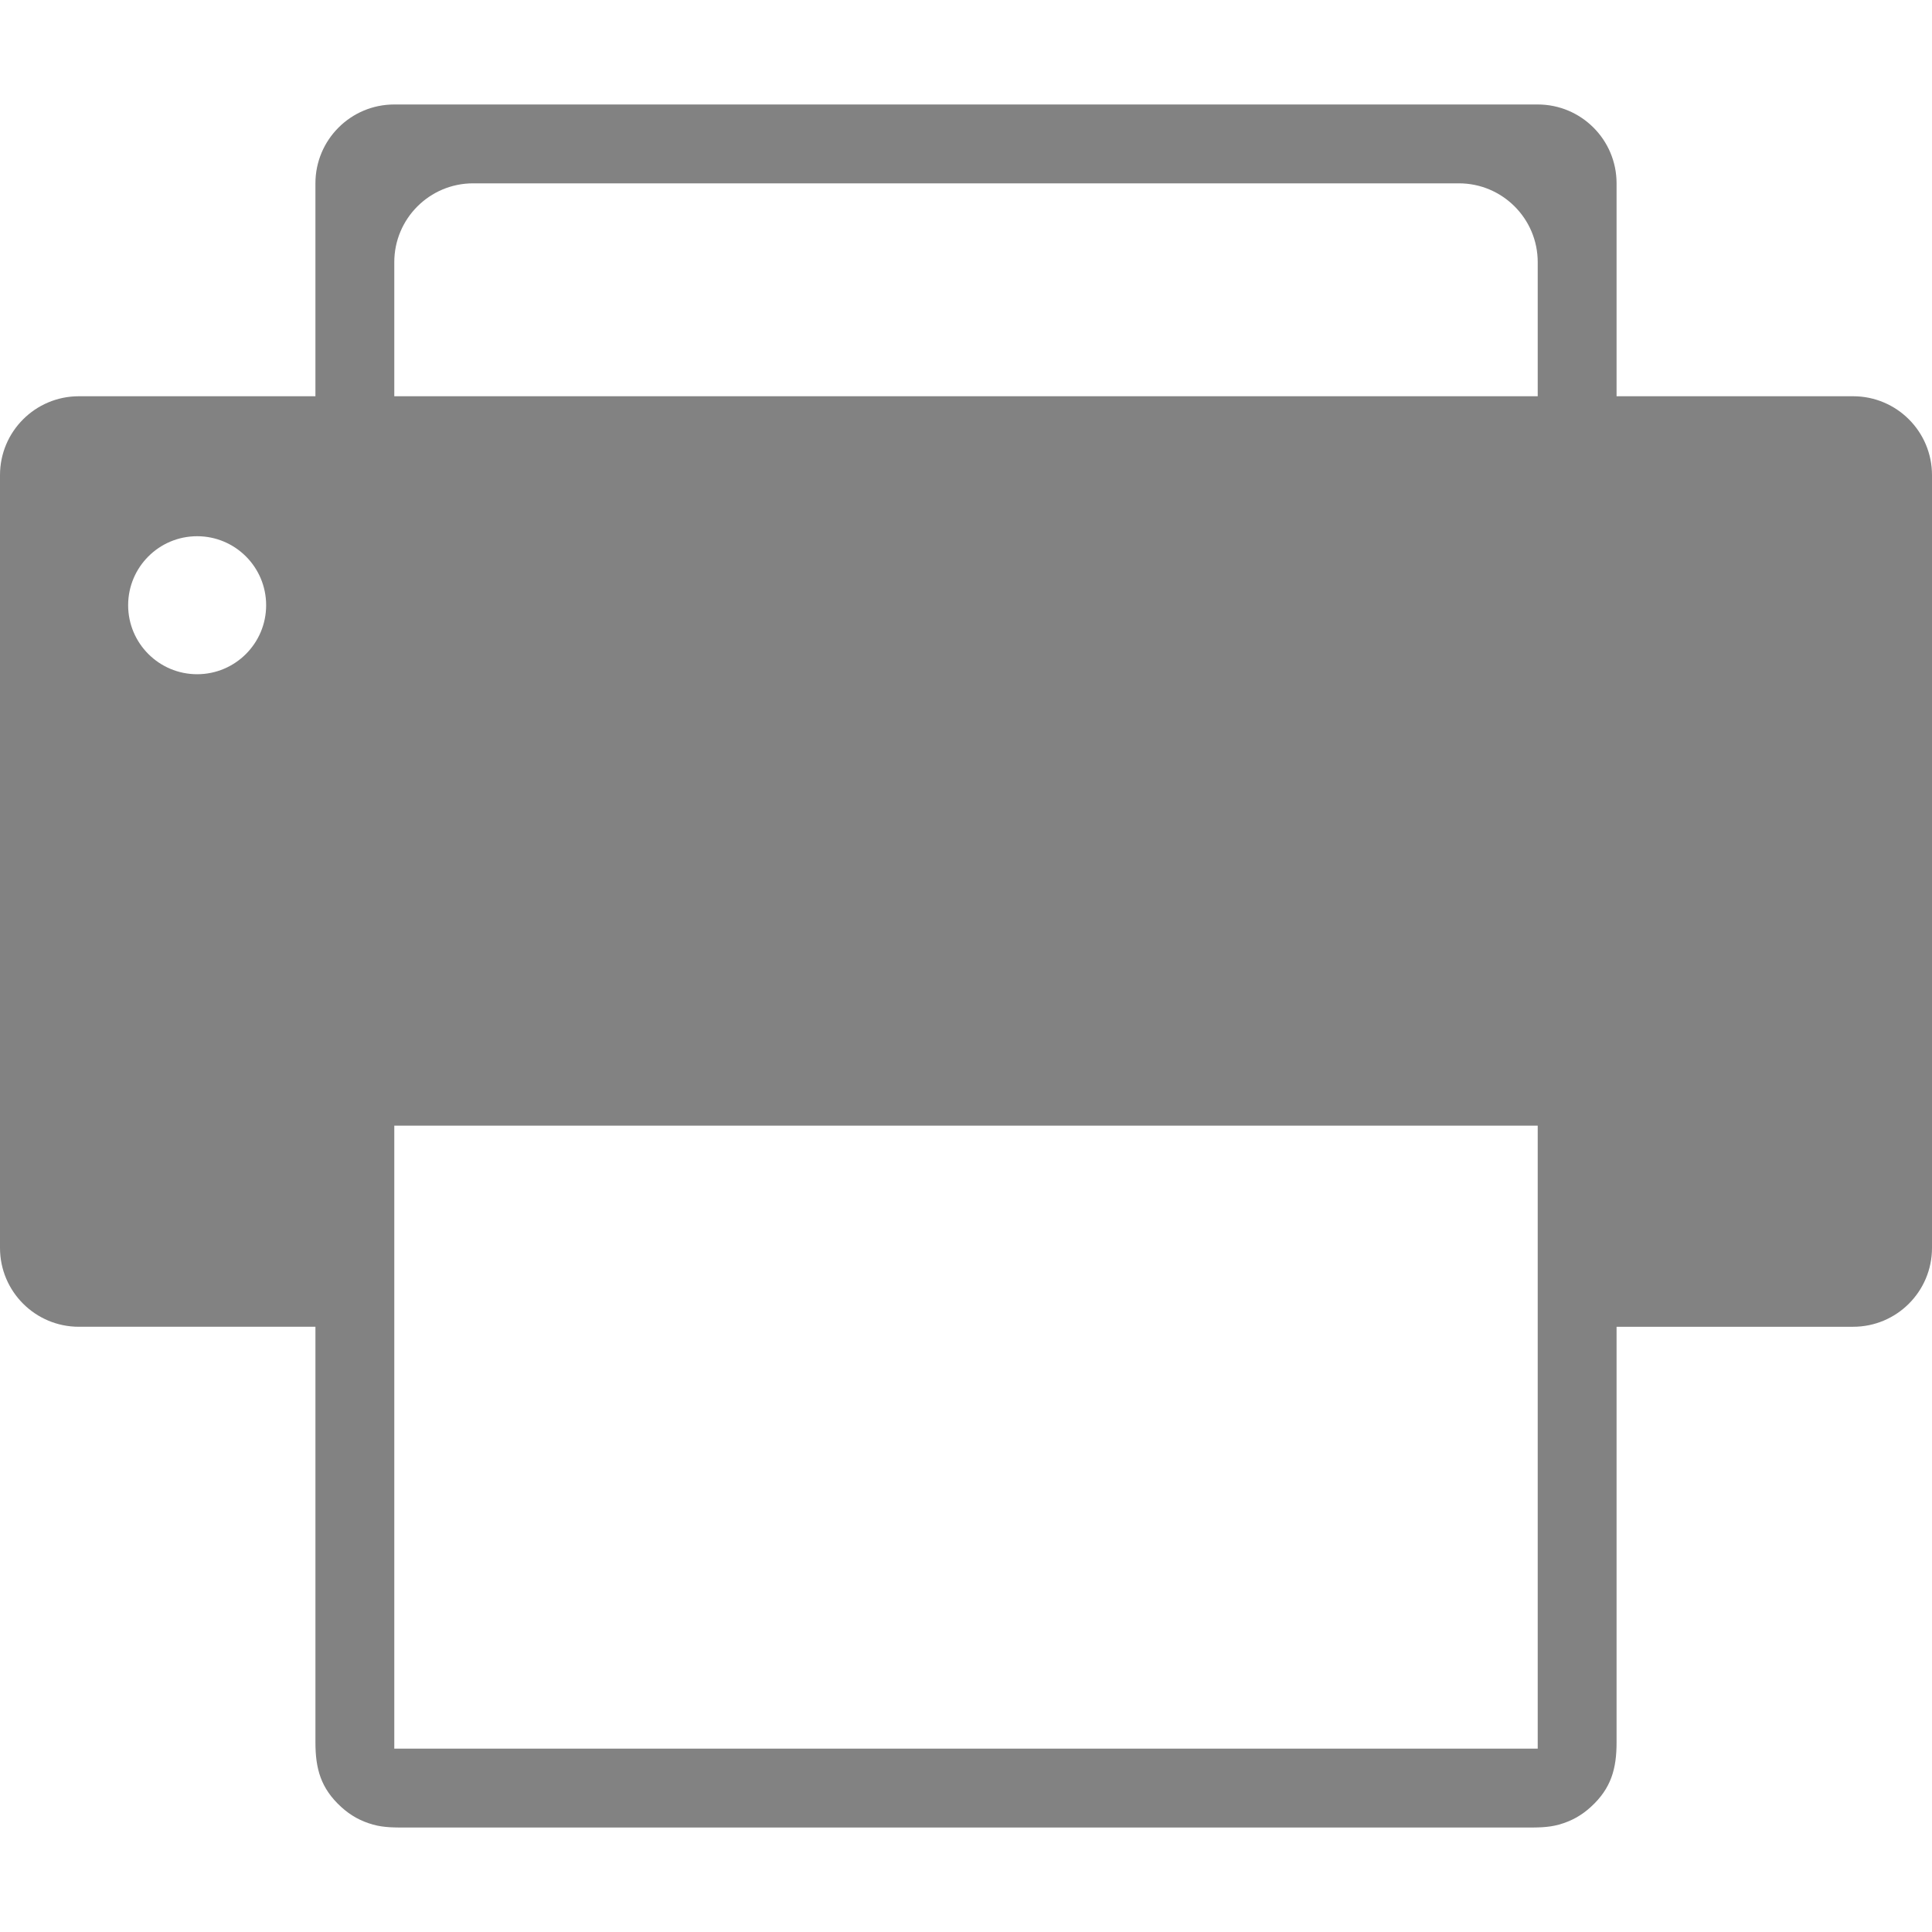 <svg xmlns="http://www.w3.org/2000/svg" fill="none" viewBox="0 0 611.999 611.999"><path fill="#828282" d="M587.02 125.52h-74.939V58.075c0-13.796-11.183-24.98-24.98-24.98H124.897c-13.796 0-24.98 11.183-24.98 24.98v67.445H24.978C11.183 125.52 0 136.704 0 150.5v244.8c0 13.796 11.183 24.98 24.98 24.98h74.939v131.646c0 8.328 1.684 14.541 8.121 20.428 2.998 2.742 6.199 4.52 10.109 5.618 3.621 1.015 7.2.929 10.86.929h353.98c3.662 0 7.244.086 10.867-.93 3.913-1.099 7.117-2.881 10.114-5.627 6.438-5.895 8.11-12.118 8.11-20.447V420.281h74.939c13.796 0 24.98-11.183 24.98-24.98v-244.8c.001-13.796-11.182-24.981-24.979-24.981M62.449 213.573c-12.071 0-21.857-9.786-21.857-21.857s9.786-21.857 21.857-21.857 21.857 9.786 21.857 21.857-9.786 21.857-21.857 21.857M487.102 553.92H124.898V356.582h362.204zm0-428.4H124.898V83.055c0-13.796 11.183-24.98 24.98-24.98h312.245c13.796 0 24.98 11.183 24.98 24.98z"/></svg>